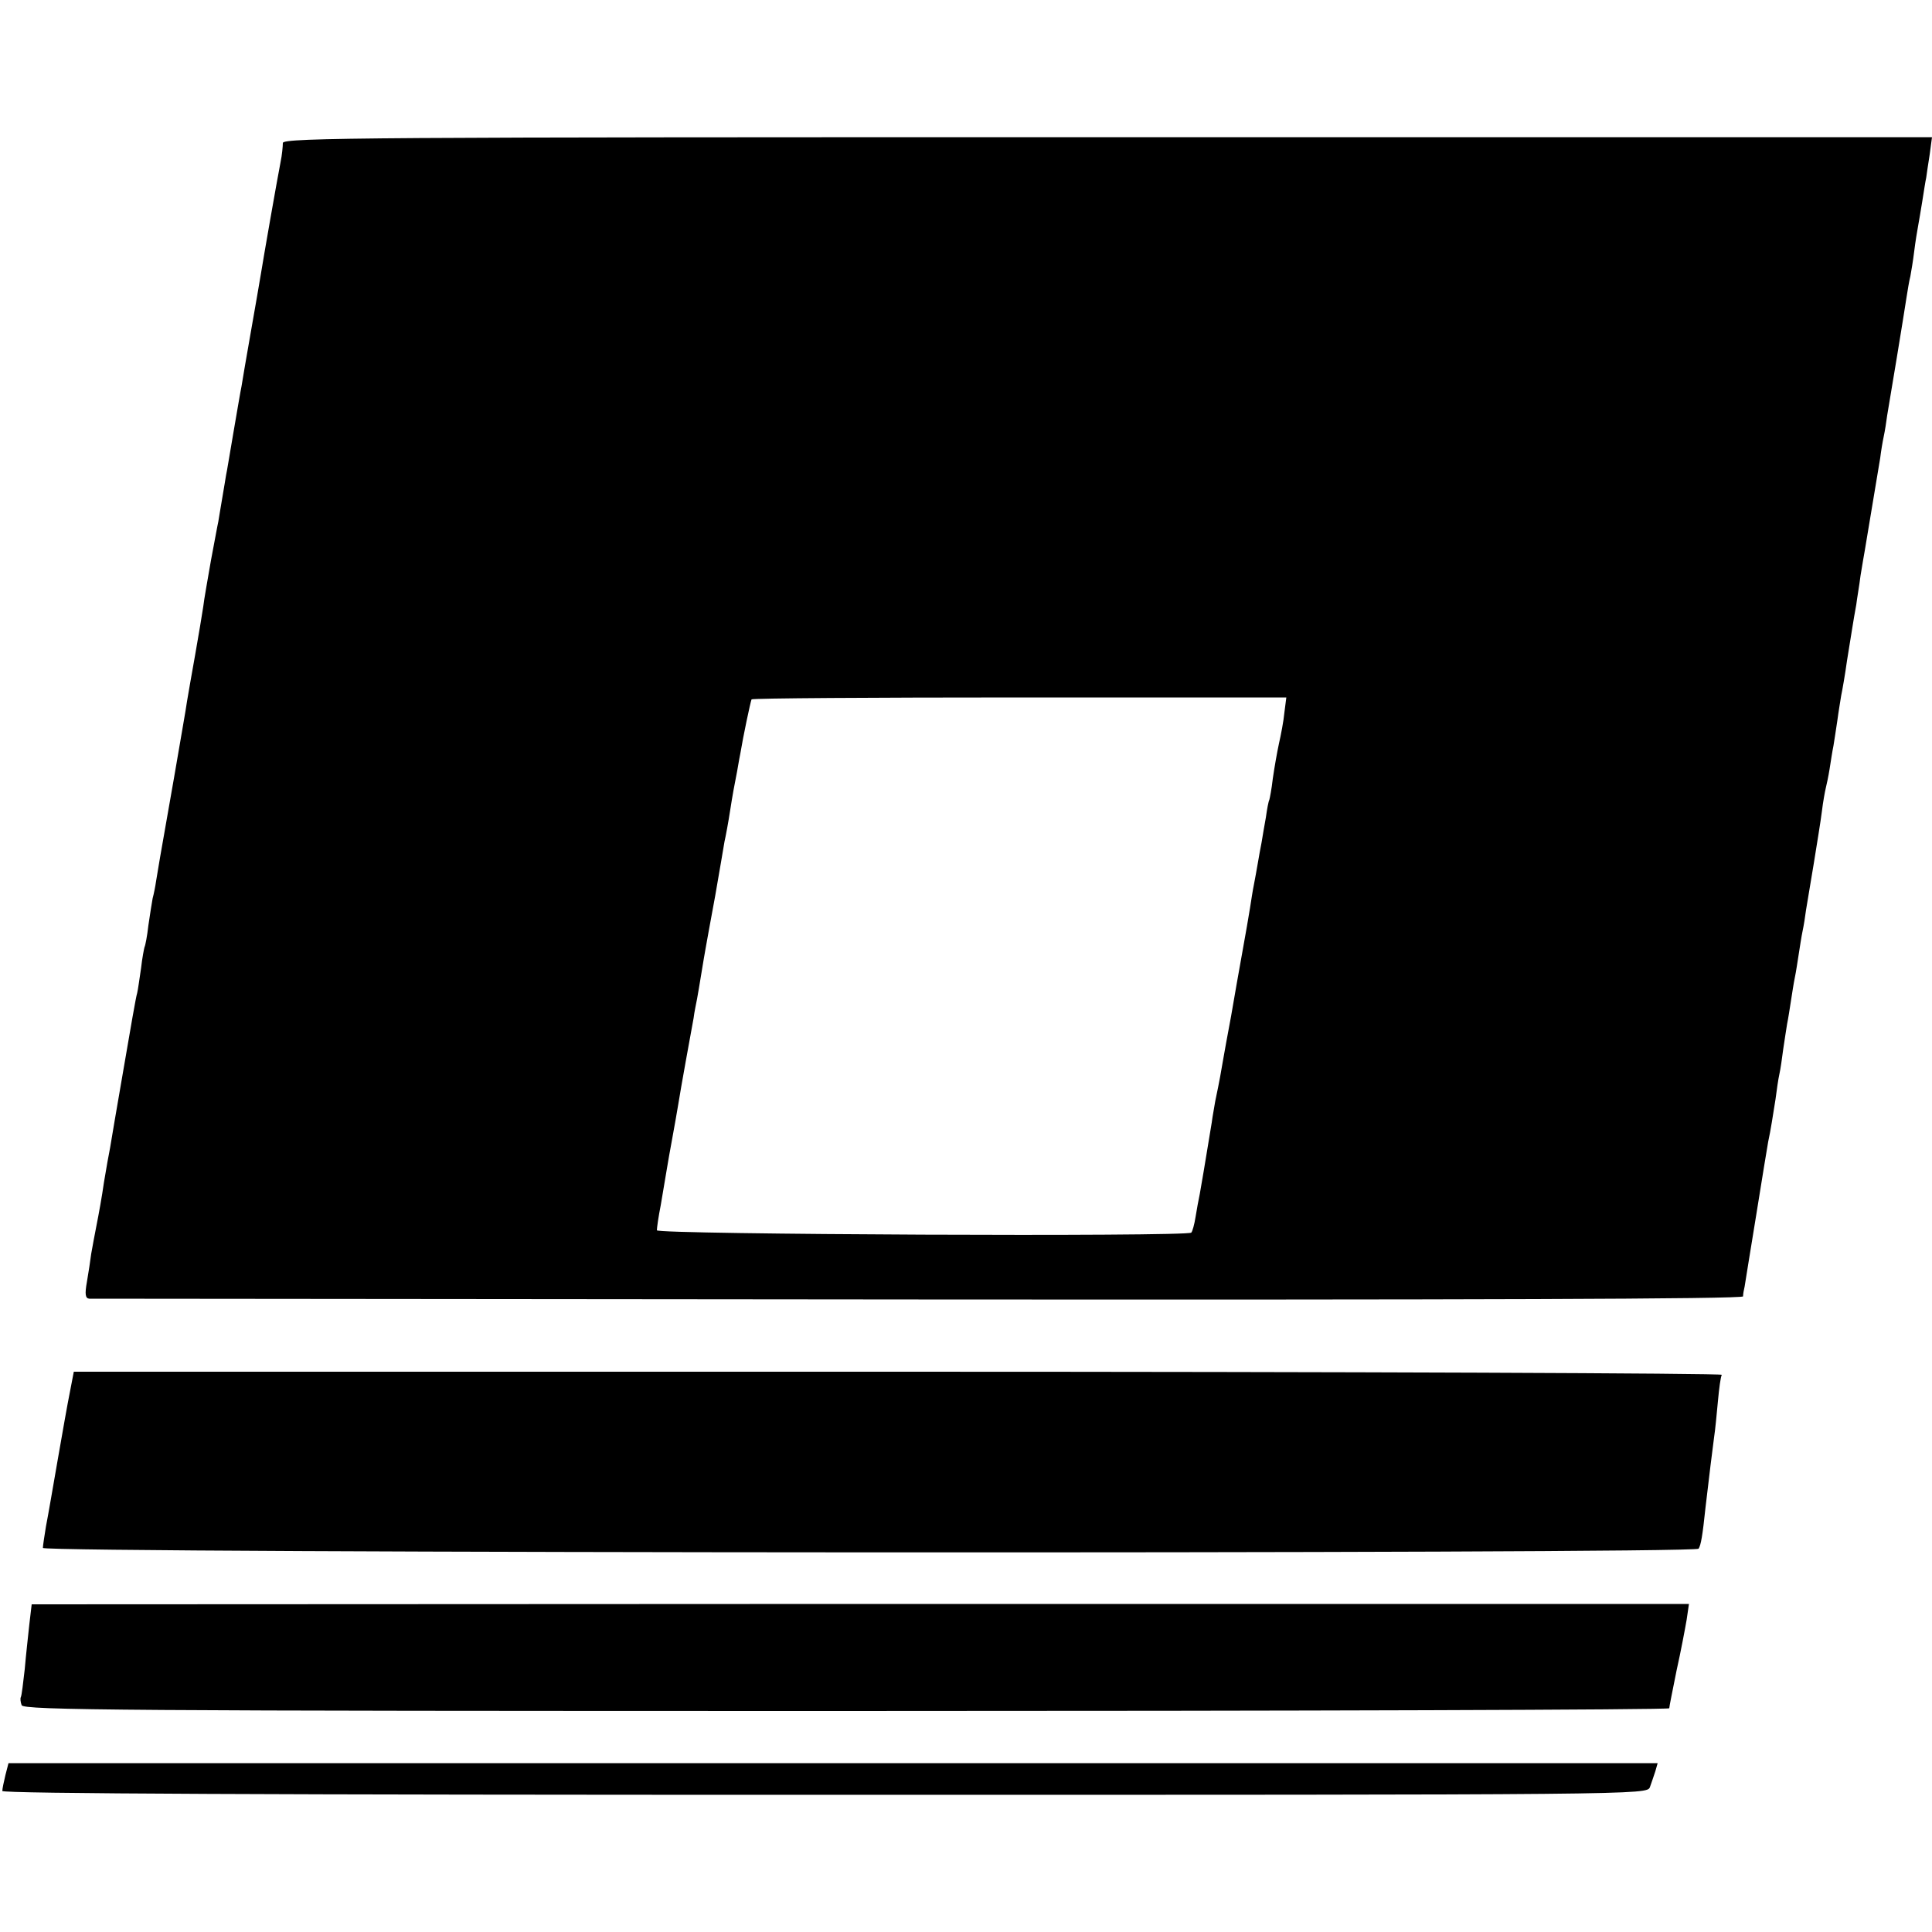 <?xml version="1.0" standalone="no"?>
<!DOCTYPE svg PUBLIC "-//W3C//DTD SVG 20010904//EN"
 "http://www.w3.org/TR/2001/REC-SVG-20010904/DTD/svg10.dtd">
<svg version="1.0" xmlns="http://www.w3.org/2000/svg"
 width="500pt" height="500pt" viewBox="0 0 500 500"
 preserveAspectRatio="xMidYMid meet">
<g transform="translate(0,500) scale(0.1,-0.1)"
fill="#000000" stroke="none">
<path d="M732 4630 c0 -8 -2 -31 -6 -50 -9 -46 -44 -246 -51 -290 -3 -19 -15
-87 -26 -150 -11 -63 -22 -126 -24 -140 -3 -14 -12 -68 -21 -120 -9 -52 -17
-102 -19 -110 -1 -8 -6 -35 -10 -60 -4 -25 -9 -52 -10 -60 -2 -8 -10 -53 -19
-100 -8 -47 -18 -101 -20 -120 -3 -19 -12 -75 -21 -125 -9 -49 -18 -103 -21
-120 -2 -16 -18 -106 -34 -200 -39 -220 -41 -235 -46 -265 -2 -14 -6 -34 -9
-45 -2 -11 -7 -42 -11 -70 -3 -27 -8 -53 -10 -56 -1 -3 -6 -28 -9 -55 -4 -27
-8 -56 -10 -64 -3 -8 -18 -96 -35 -195 -17 -99 -33 -191 -35 -205 -3 -14 -10
-54 -16 -90 -5 -36 -14 -85 -19 -110 -5 -25 -11 -58 -14 -75 -2 -16 -7 -49
-11 -72 -6 -33 -4 -43 6 -44 8 0 974 -1 2146 -2 1416 -1 2133 1 2134 8 0 6 2
17 4 25 1 8 15 92 30 185 15 94 29 179 31 190 7 32 12 67 19 110 3 23 7 52 10
65 3 13 7 42 10 65 3 22 8 51 10 65 3 14 7 41 10 60 3 19 7 46 10 60 3 14 7
41 10 60 3 19 7 46 10 60 3 14 7 39 9 55 3 17 12 71 20 120 8 50 18 110 21
135 3 25 8 52 10 60 2 8 7 31 10 50 3 19 7 46 10 60 2 14 7 43 10 65 3 23 8
52 10 65 3 14 10 54 15 90 12 73 16 102 24 145 2 17 8 50 11 75 4 25 9 54 11
65 3 17 17 102 40 240 2 17 6 41 9 55 3 14 7 39 9 55 3 17 14 84 25 150 11 66
22 136 25 155 3 19 7 44 10 55 2 11 7 40 10 65 3 25 8 54 10 65 2 11 7 40 11
65 4 25 8 52 10 60 1 8 5 35 9 60 l6 45 -2134 0 c-1898 0 -2134 -1 -2134 -15z
m2592 -1474 c-2 -22 -9 -58 -14 -80 -5 -23 -12 -63 -16 -91 -3 -27 -8 -52 -9
-55 -2 -3 -6 -24 -9 -46 -4 -22 -9 -51 -11 -64 -3 -14 -7 -38 -10 -55 -3 -16
-7 -41 -10 -55 -3 -14 -7 -41 -10 -60 -3 -19 -12 -71 -20 -115 -8 -44 -21
-118 -29 -165 -9 -47 -18 -98 -21 -115 -5 -29 -8 -48 -20 -105 -2 -14 -7 -38
-9 -55 -18 -110 -27 -163 -31 -185 -3 -14 -8 -41 -11 -60 -3 -19 -8 -37 -11
-40 -10 -11 -1383 -5 -1383 6 0 6 4 35 10 65 5 30 12 70 15 89 3 19 10 58 15
85 5 28 12 66 15 85 3 19 12 71 20 115 8 44 17 94 20 110 2 17 7 39 9 50 2 11
7 40 11 65 4 25 9 54 11 65 2 11 13 73 25 137 11 64 22 127 24 140 3 13 10 50
15 83 5 33 12 71 15 85 3 14 7 41 11 60 7 43 26 133 29 140 2 3 314 5 694 5
l690 0 -5 -39z"/>
<path d="M181 1398 c-6 -29 -20 -109 -32 -178 -12 -69 -25 -145 -30 -170 -4
-25 -8 -50 -8 -56 -1 -14 4276 -16 4285 -2 6 10 10 32 18 108 10 86 17 142 22
180 3 19 7 62 10 94 3 33 7 63 10 68 3 4 -956 8 -2130 8 l-2135 0 -10 -52z"/>
<path d="M76 797 c-3 -29 -9 -81 -12 -117 -4 -36 -8 -68 -10 -72 -2 -3 -1 -13
2 -21 5 -13 257 -15 2135 -15 1171 0 2129 3 2129 7 0 4 9 48 19 98 11 49 22
108 26 131 l6 41 -2145 0 -2144 -1 -6 -51z"/>
<path d="M14 406 c-4 -17 -8 -35 -8 -41 -1 -7 715 -10 2128 -10 2123 0 2128 0
2136 20 4 11 10 29 14 41 l6 21 -2134 0 -2134 0 -8 -31z"/>
</g>
</svg>
